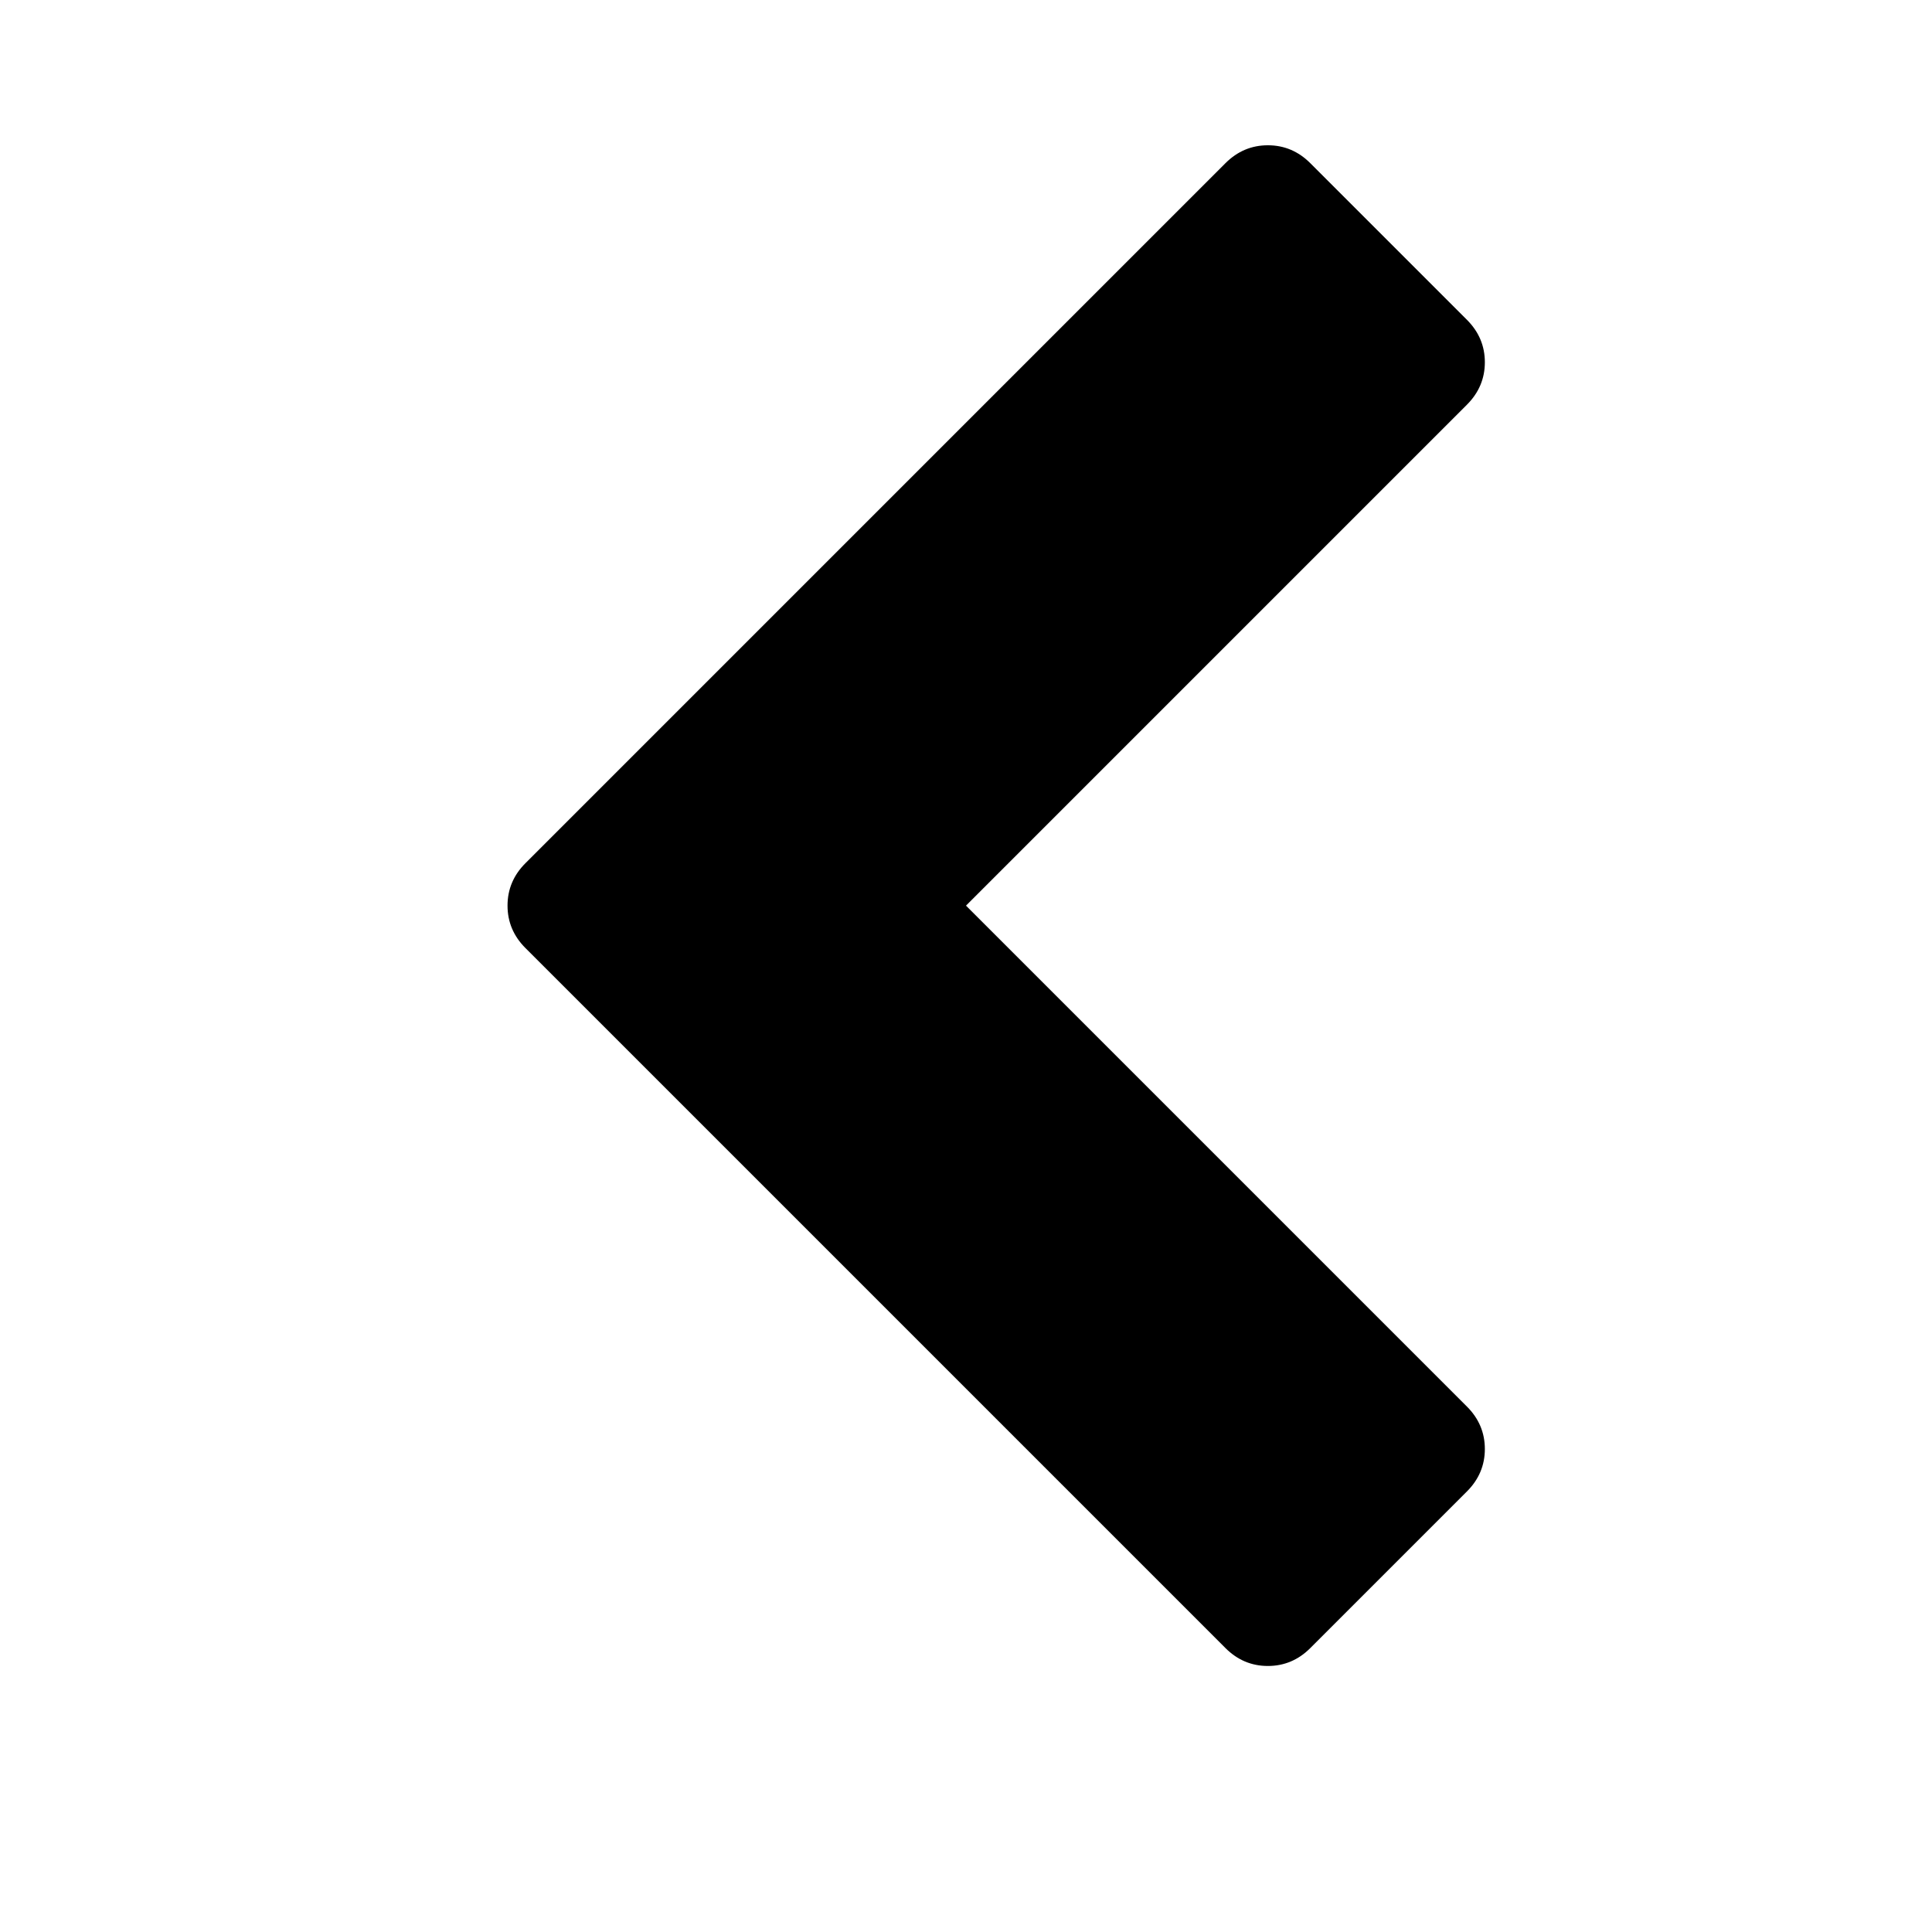 <svg width="2048" height="2048" viewBox="0 0 2048 2048" xmlns="http://www.w3.org/2000/svg"><path d="M1555 429l-531 531 531 531q19 19 19 45t-19 45l-166 166q-19 19-45 19t-45-19l-742-742q-19-19-19-45t19-45l742-742q19-19 45-19t45 19l166 166q19 19 19 45t-19 45z"/></svg>